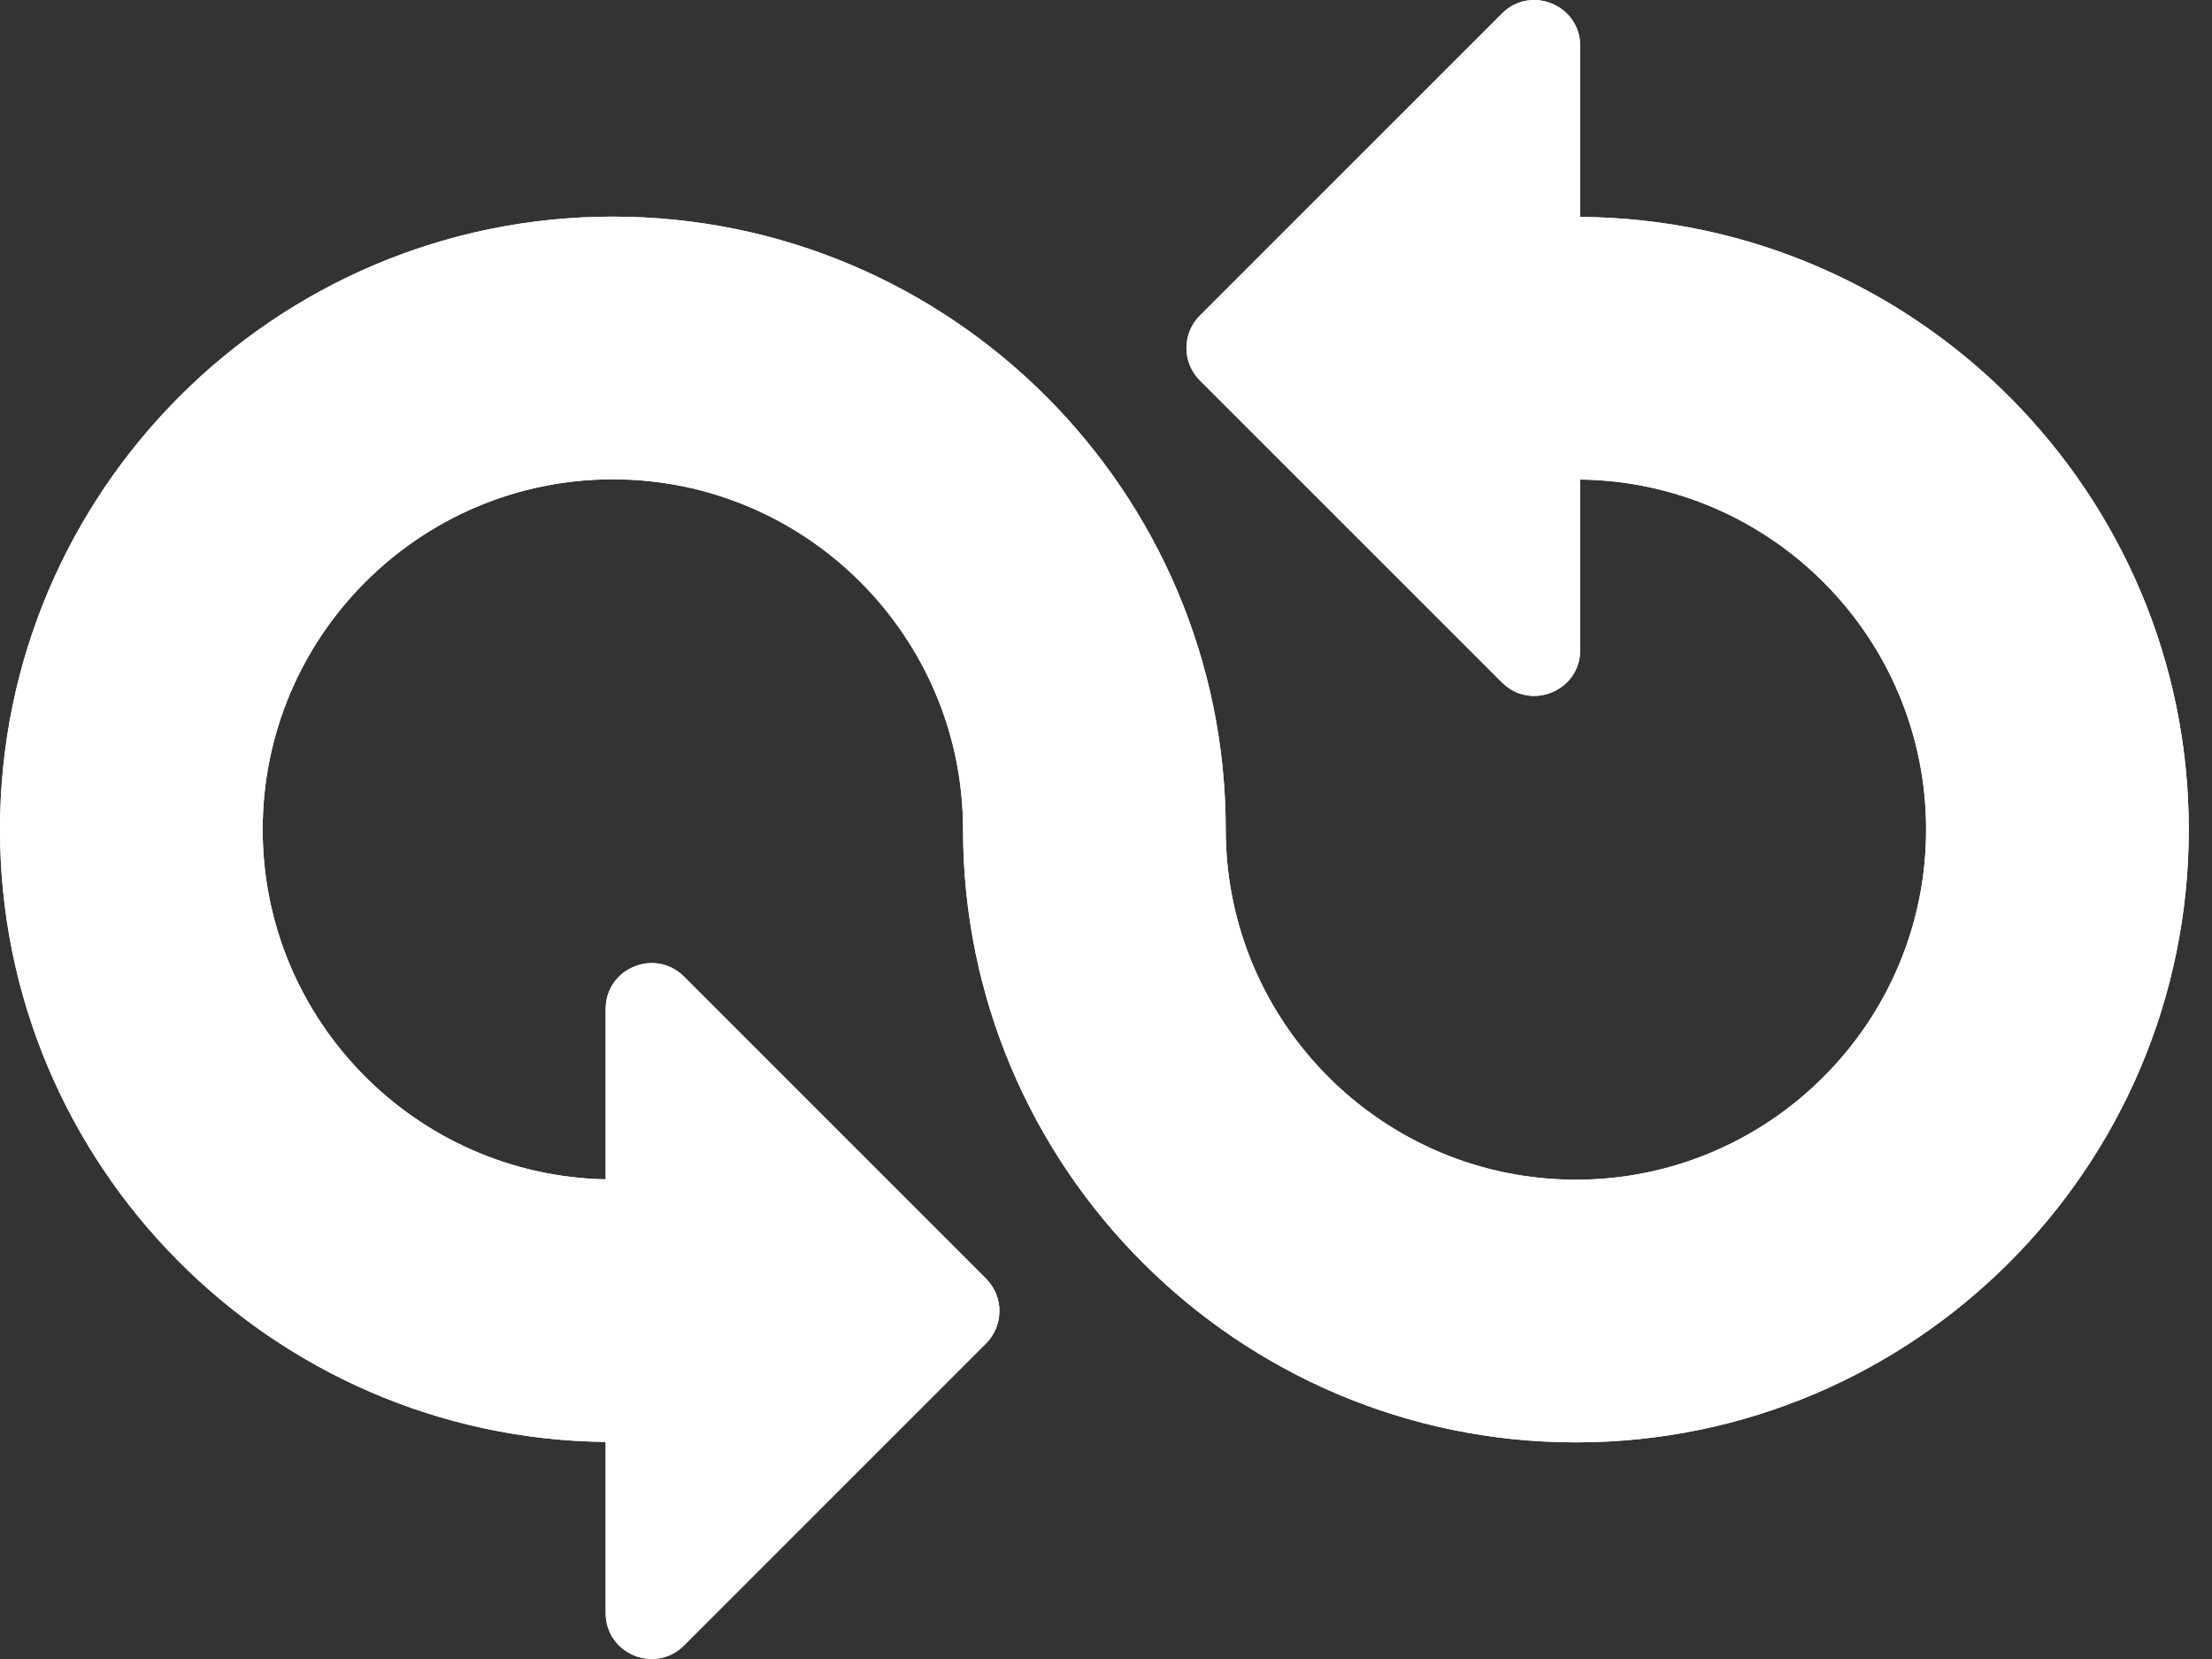 <svg width="32" height="24" viewBox="0 0 32 24" fill="none" xmlns="http://www.w3.org/2000/svg">
<rect x="0" y="0" width="32" height="24" fill="#333333" stroke="none"/>
<path d="M22.86 3.138V0.665C22.86 0.074 22.146 -0.222 21.728 0.196L17.358 4.565C17.099 4.824 17.099 5.244 17.358 5.503L21.728 9.872C22.146 10.29 22.86 9.994 22.86 9.403V6.937C25.625 6.971 27.864 9.227 27.864 12C27.864 14.794 25.592 17.066 22.798 17.066C20.004 17.066 17.732 14.794 17.732 12C17.732 7.111 13.755 3.134 8.866 3.134C3.977 3.134 0 7.111 0 12C0 16.854 3.922 20.804 8.762 20.86V23.335C8.762 23.926 9.477 24.222 9.895 23.804L14.264 19.435C14.523 19.176 14.523 18.756 14.264 18.497L9.895 14.128C9.477 13.71 8.762 14.006 8.762 14.597V17.061C6.017 17.005 3.8 14.759 3.8 12C3.8 9.206 6.072 6.934 8.866 6.934C11.66 6.934 13.932 9.206 13.932 12C13.932 16.889 17.909 20.866 22.798 20.866C27.686 20.866 31.664 16.889 31.664 12C31.664 7.132 27.72 3.171 22.86 3.138Z" fill="white"/>
<path d="M22.86 3.138V0.665C22.86 0.074 22.146 -0.222 21.728 0.196L17.358 4.565C17.099 4.824 17.099 5.244 17.358 5.503L21.728 9.872C22.146 10.29 22.86 9.994 22.86 9.403V6.937C25.625 6.971 27.864 9.227 27.864 12C27.864 14.794 25.592 17.066 22.798 17.066C20.004 17.066 17.732 14.794 17.732 12C17.732 7.111 13.755 3.134 8.866 3.134C3.977 3.134 0 7.111 0 12C0 16.854 3.922 20.804 8.762 20.86V23.335C8.762 23.926 9.477 24.222 9.895 23.804L14.264 19.435C14.523 19.176 14.523 18.756 14.264 18.497L9.895 14.128C9.477 13.71 8.762 14.006 8.762 14.597V17.061C6.017 17.005 3.8 14.759 3.8 12C3.8 9.206 6.072 6.934 8.866 6.934C11.66 6.934 13.932 9.206 13.932 12C13.932 16.889 17.909 20.866 22.798 20.866C27.686 20.866 31.664 16.889 31.664 12C31.664 7.132 27.72 3.171 22.86 3.138Z" fill="white"/>
</svg>
